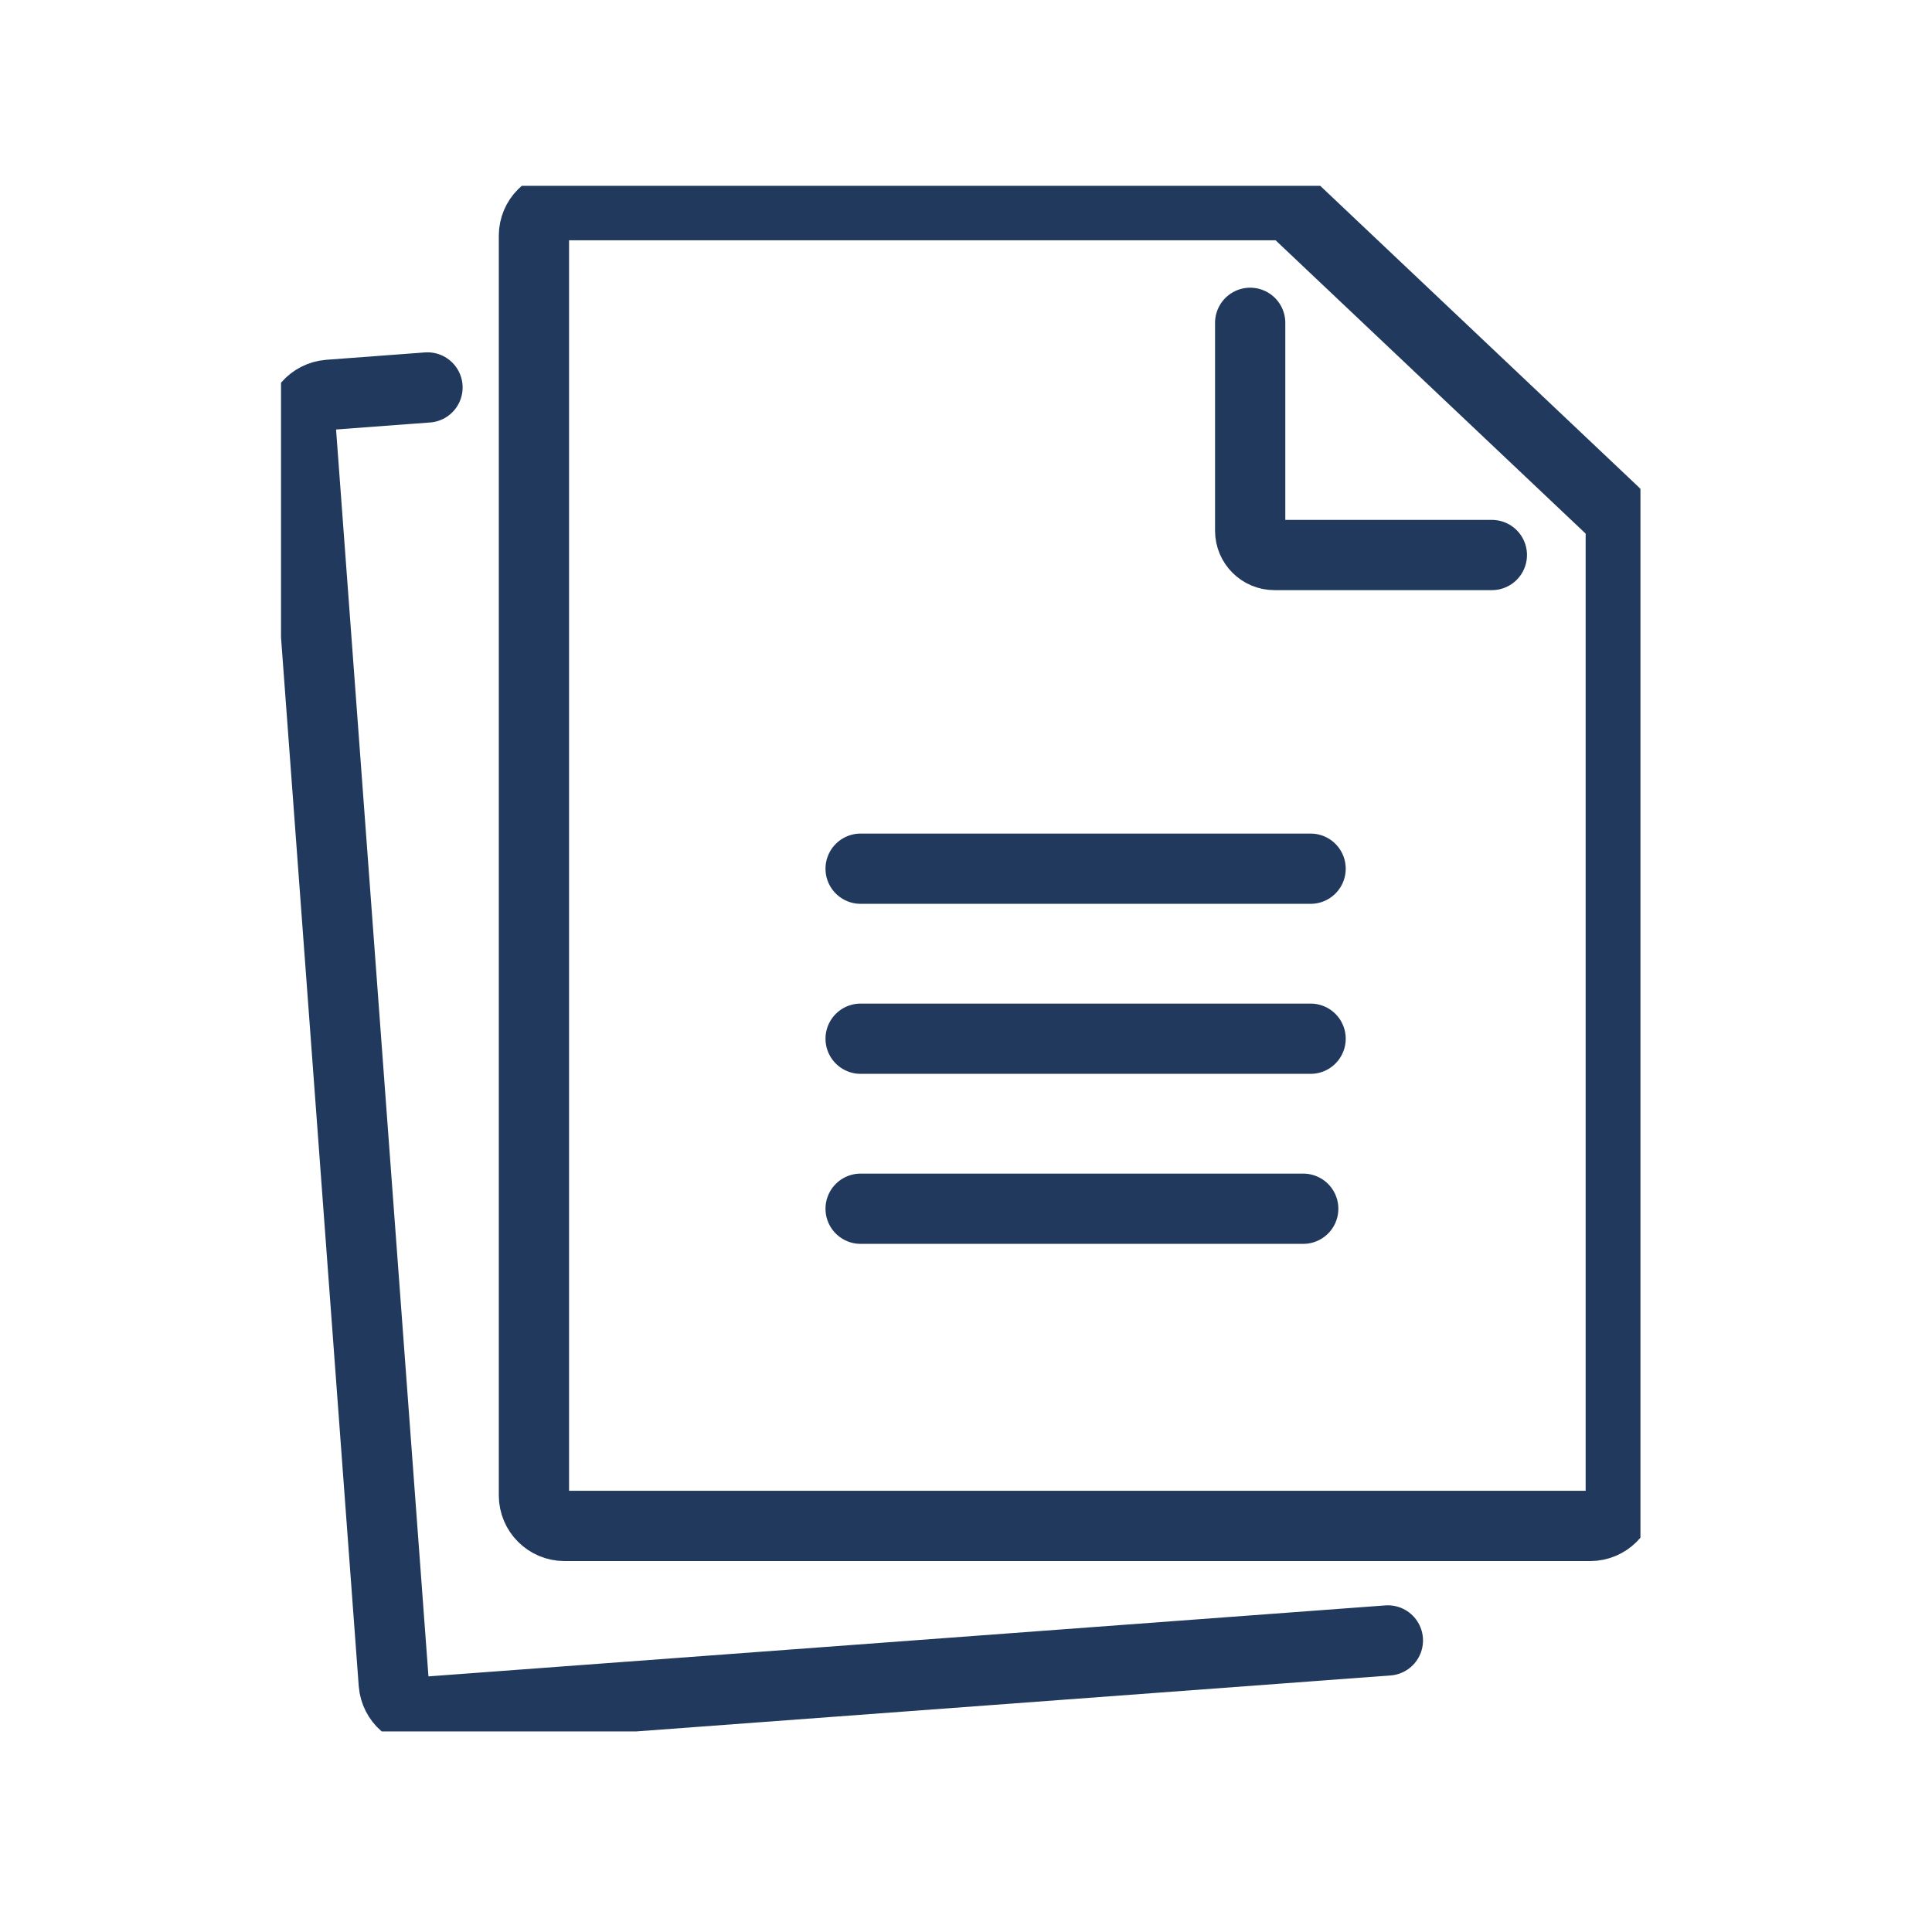 <svg xmlns="http://www.w3.org/2000/svg" xmlns:xlink="http://www.w3.org/1999/xlink" viewBox="0 0 55 55"><defs><clipPath id="clippath"><rect x="8" y="5.29" width="38.7" height="44" fill="none"></rect></clipPath></defs><g><g id="Layer_1"><g clip-path="url(#clippath)"><g id="Group_1441"><path id="Path_3320" d="M45.96,14.59l-9.08-8.59c-.11-.1-.25-.16-.4-.16h-20.41c-.48,0-.87.39-.87.87h0v35.86c0,.48.39.87.87.87h29.2c.48,0,.87-.39.87-.87V15.01c0-.16-.06-.31-.18-.42Z" fill="none" stroke="#22395e" stroke-linecap="round" stroke-miterlimit="10" stroke-width="2"></path><path id="Path_3321" d="M42.47,15.8h-6.19c-.38,0-.69-.31-.69-.69h0v-5.92" fill="none" stroke="#22395e" stroke-linecap="round" stroke-miterlimit="10" stroke-width="2"></path><line id="Line_143" x1="37.31" y1="24.73" x2="24.5" y2="24.73" fill="none" stroke="#22395e" stroke-linecap="round" stroke-miterlimit="10" stroke-width="2"></line><line id="Line_144" x1="37.31" y1="29.57" x2="24.5" y2="29.57" fill="none" stroke="#22395e" stroke-linecap="round" stroke-miterlimit="10" stroke-width="2"></line><line id="Line_145" x1="37.1" y1="34.41" x2="24.5" y2="34.41" fill="none" stroke="#22395e" stroke-linecap="round" stroke-miterlimit="10" stroke-width="2"></line><path id="Path_3322" d="M39.51,46.7l-27.37,2.03c-.48.04-.89-.32-.93-.8h0s-2.65-35.76-2.65-35.76c-.04-.48.32-.89.8-.93,0,0,0,0,0,0l2.81-.21" fill="none" stroke="#22395e" stroke-linecap="round" stroke-miterlimit="10" stroke-width="2"></path></g></g></g></g></svg>